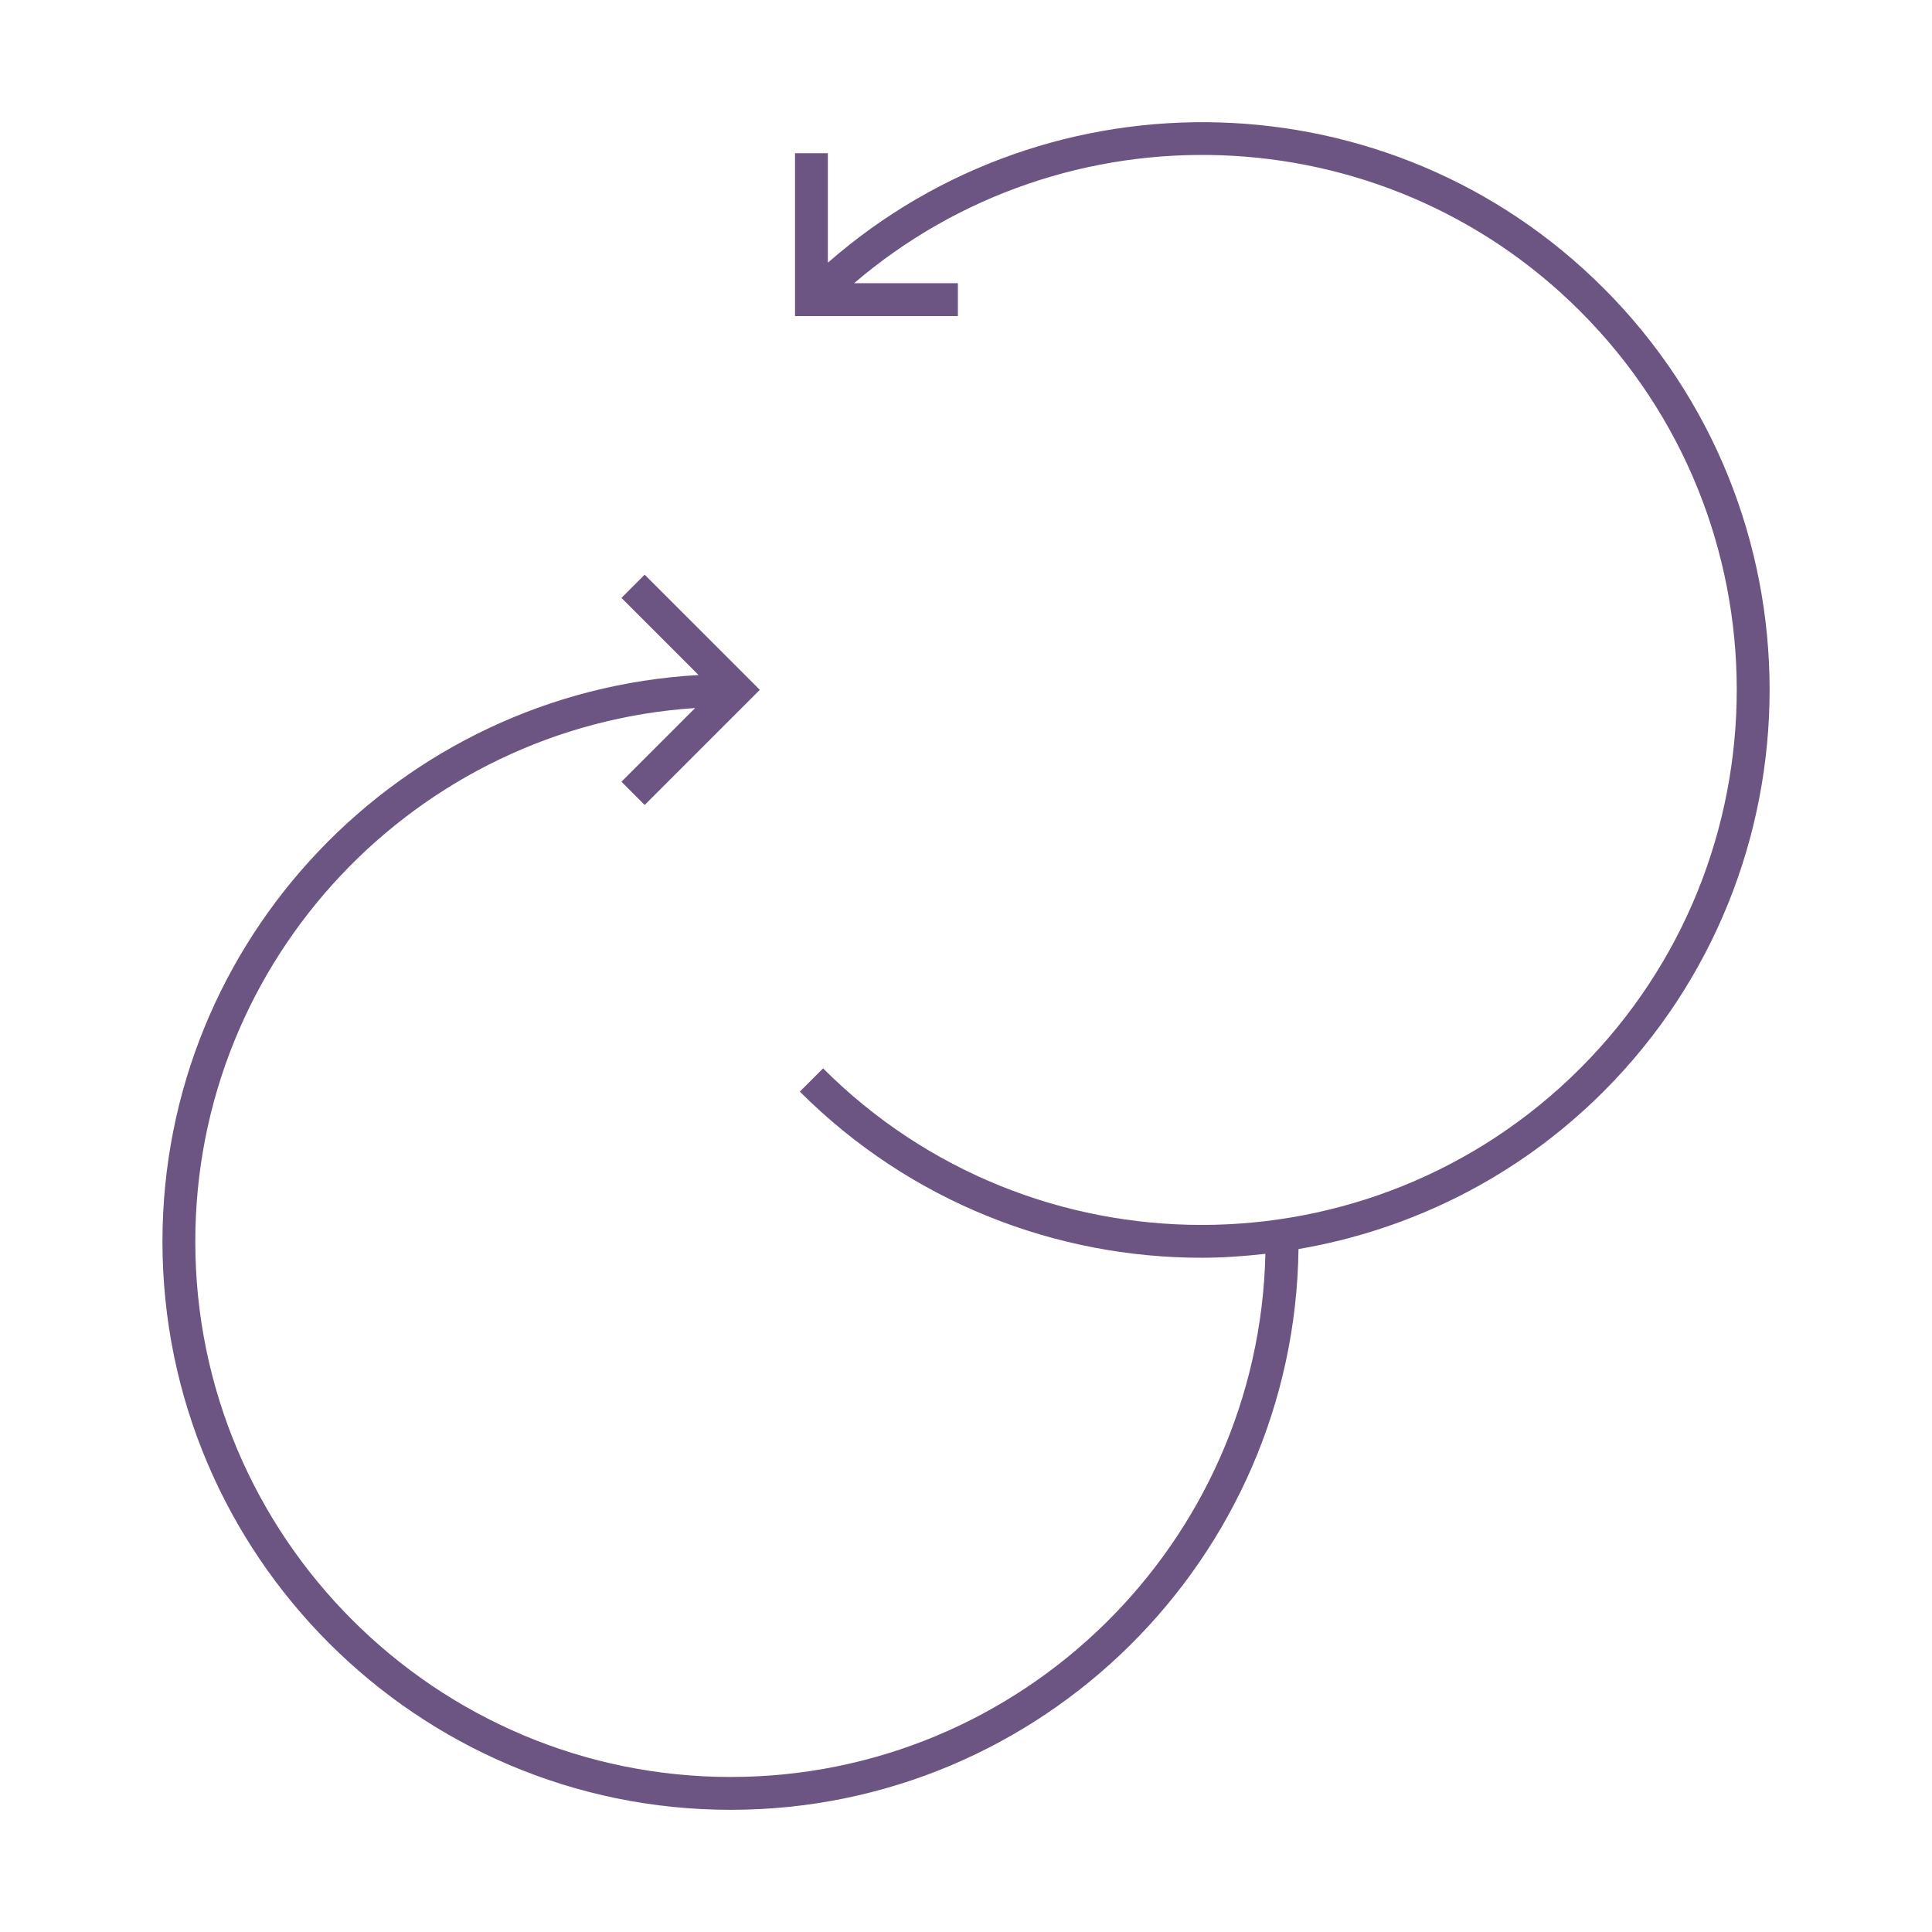 <svg viewBox="0 0 141.732 141.732" xmlns="http://www.w3.org/2000/svg" id="katman_1"><defs><style>.cls-1{fill:#6c5483;stroke-width:0px;}</style></defs><path d="M117.627,21.13c-15.593-15.592-40.539-16.182-56.895-1.858v-8.032h-2.408v11.946h11.947v-2.409h-7.615c15.413-13.19,38.684-12.526,53.268,2.056,15.313,15.313,15.313,40.23,0,55.543-15.314,15.313-40.23,15.313-55.543,0l-1.705,1.704c8.127,8.126,18.801,12.189,29.476,12.189,1.563,0,3.124-.114,4.678-.288-.483,21.24-17.876,38.378-39.229,38.378-21.655,0-39.274-17.619-39.274-39.275,0-20.777,16.229-37.792,36.668-39.143l-5.405,5.407,1.703,1.704,8.448-8.447-8.448-8.447-1.703,1.704,5.657,5.658c-21.887,1.232-39.329,19.375-39.329,41.565,0,22.985,18.7,41.684,41.684,41.684,22.8,0,41.36-18.406,41.656-41.137,8.197-1.407,16.056-5.237,22.371-11.552,16.253-16.253,16.253-42.698,0-58.95Z" class="cls-1"></path></svg>